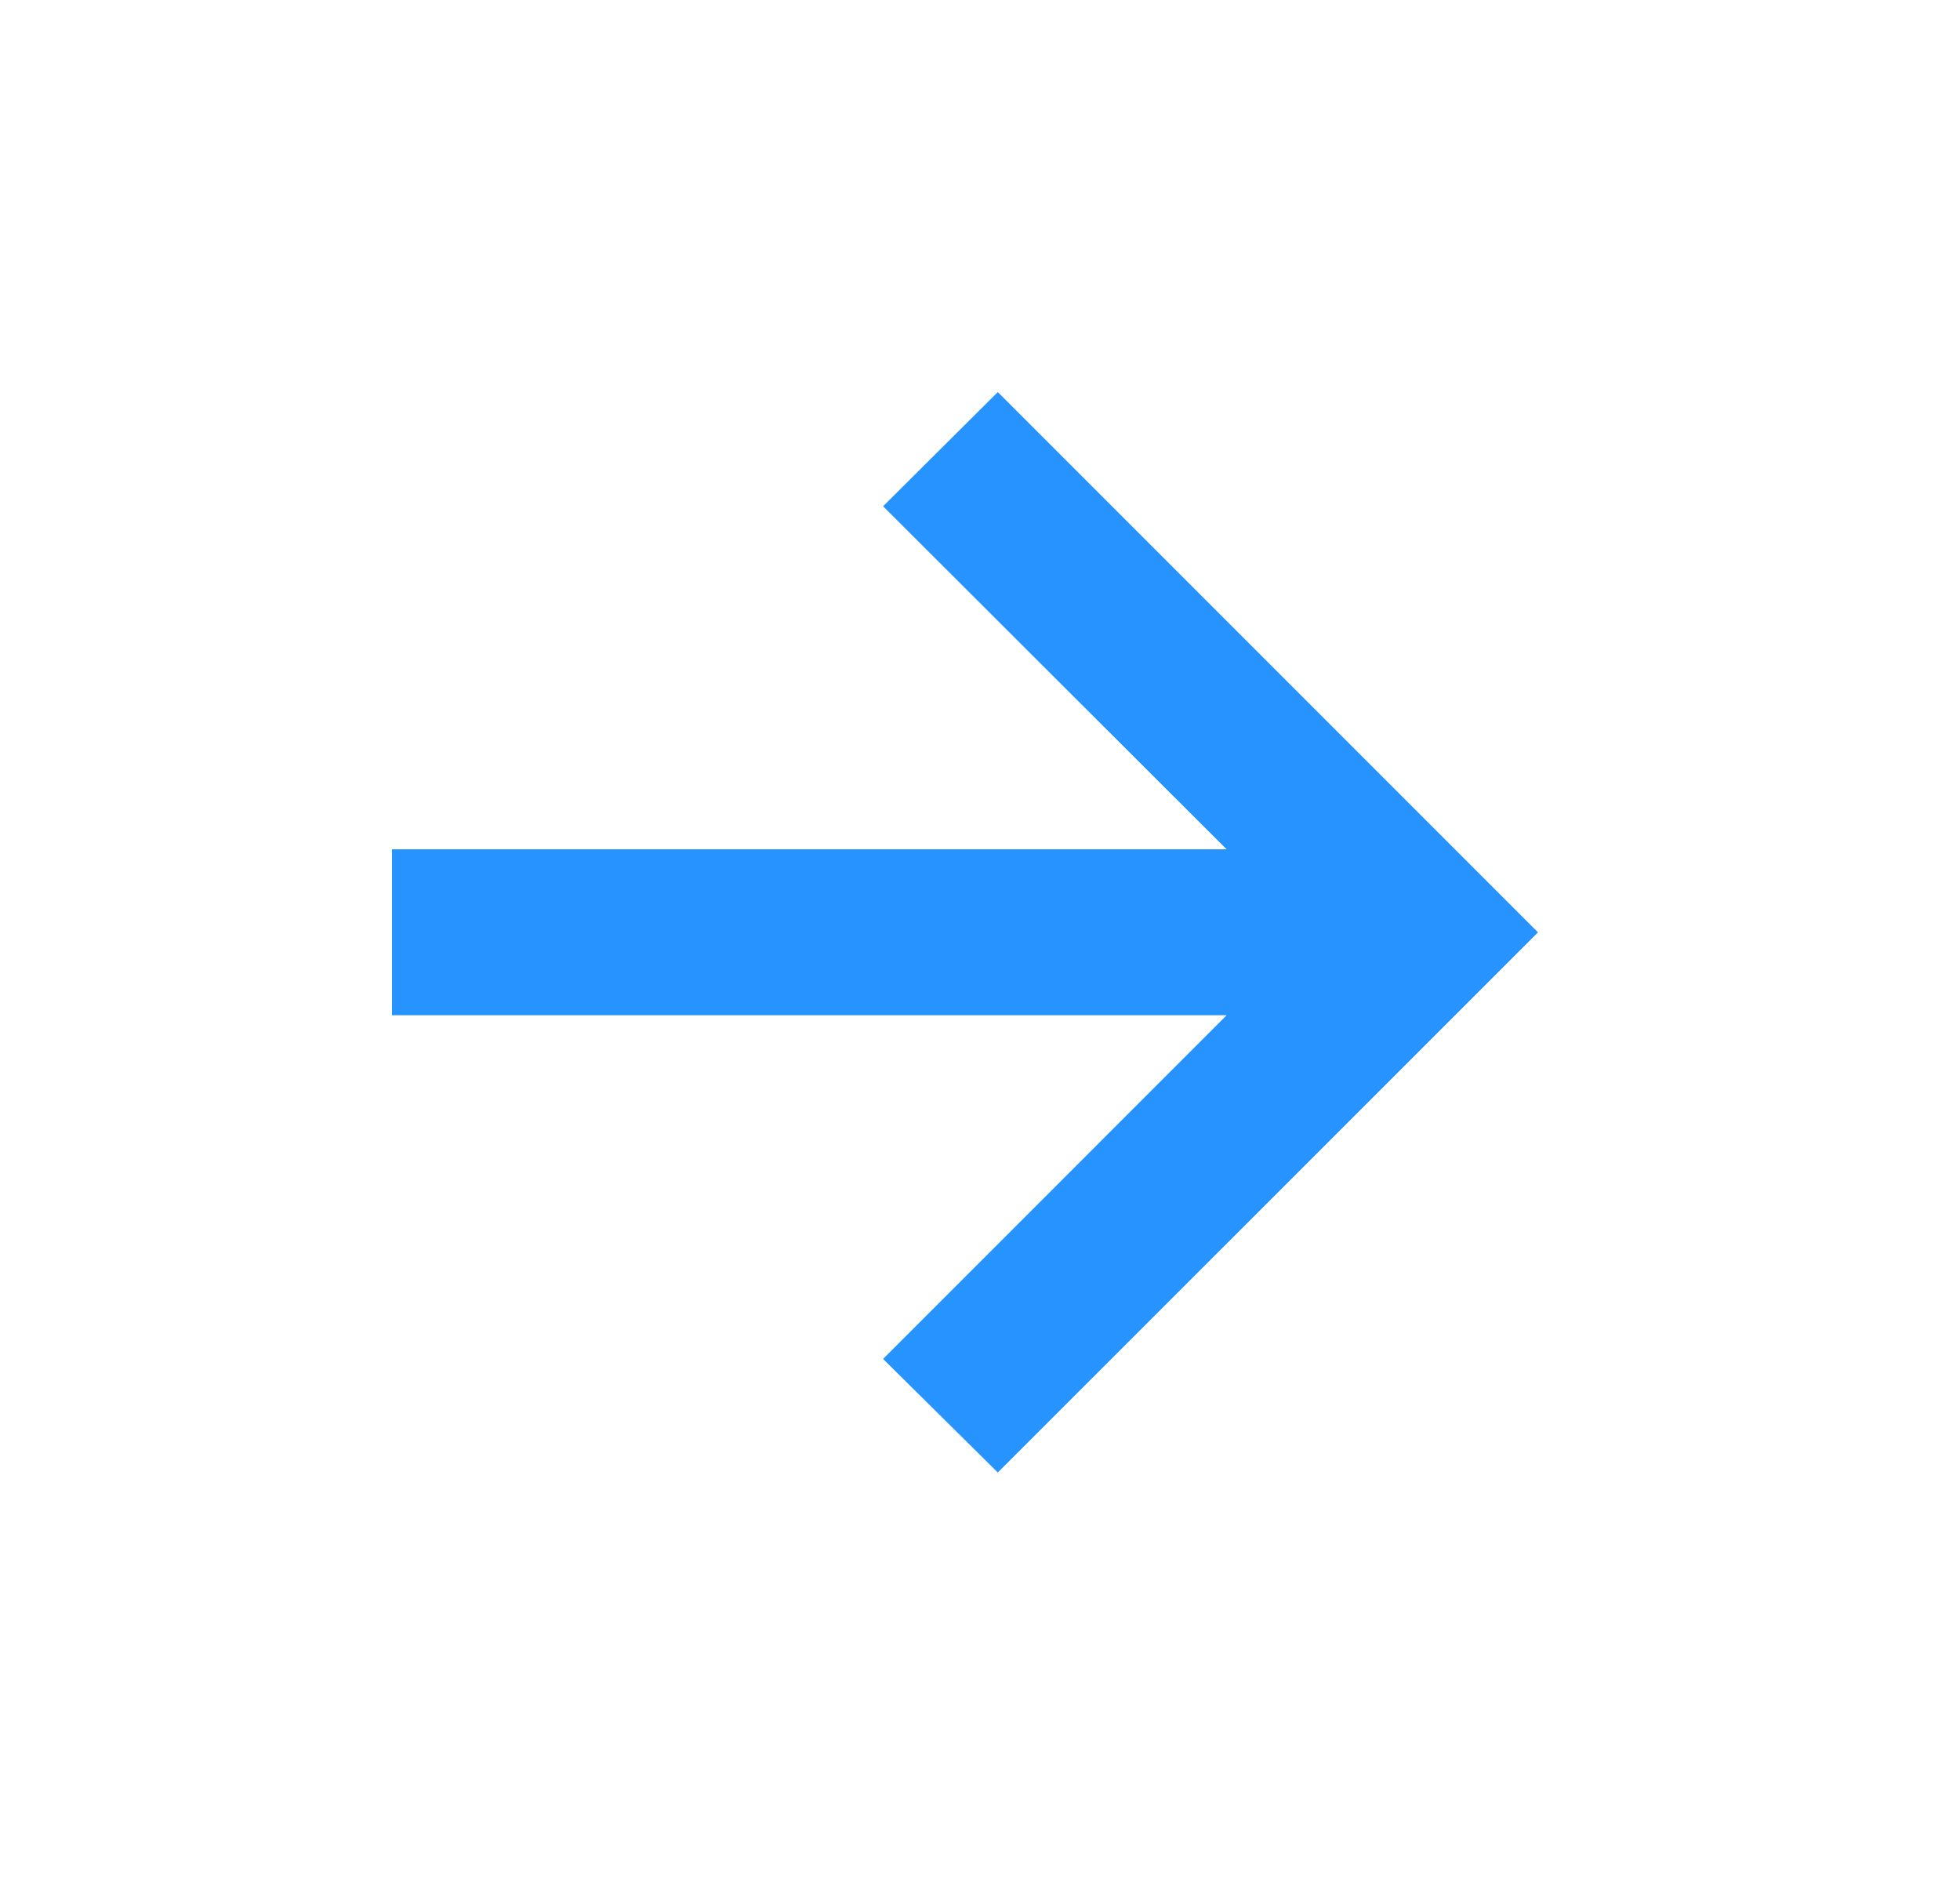 <svg width="25" height="24" fill="none" xmlns="http://www.w3.org/2000/svg"><path d="m12.727 18.778-1.463-1.448 4.382-4.383H5v-2.116h10.646l-4.382-4.375L12.727 5l6.89 6.89-6.89 6.888z" fill="#2693FF"/></svg>